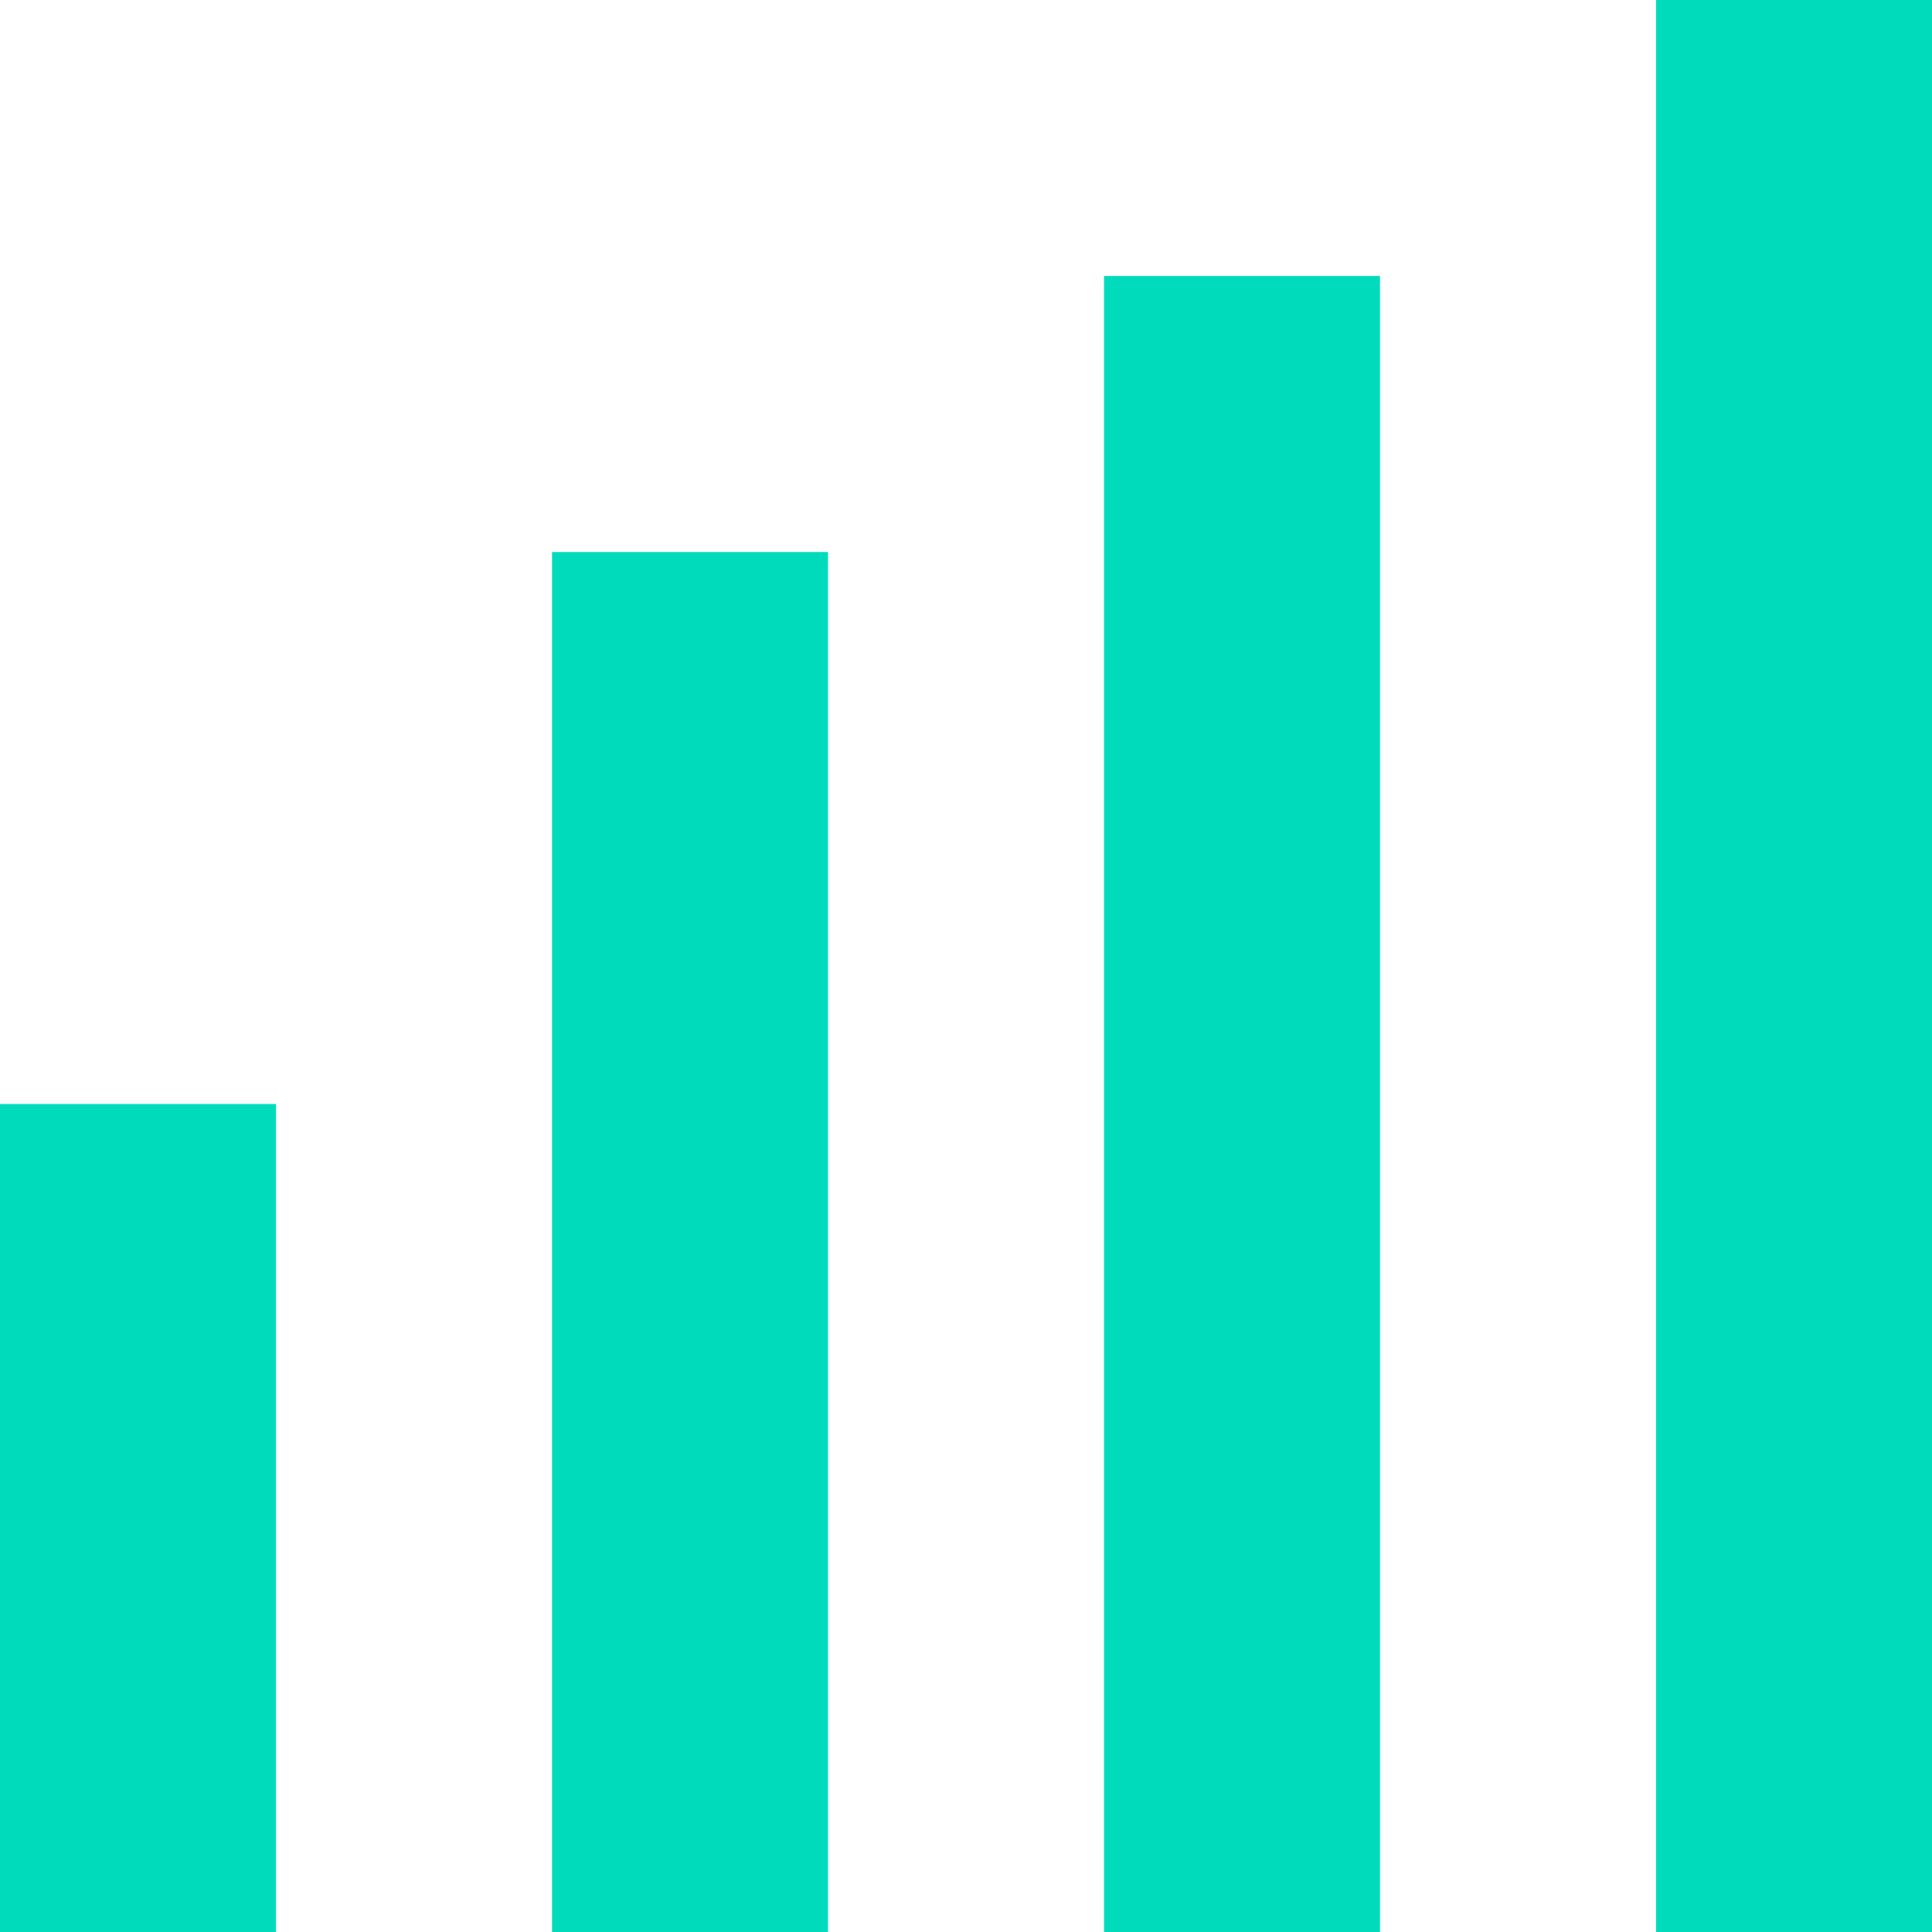 <?xml version="1.0" encoding="utf-8"?>
<!-- Generator: Adobe Illustrator 27.5.0, SVG Export Plug-In . SVG Version: 6.00 Build 0)  -->
<svg version="1.1" id="Layer_1" xmlns="http://www.w3.org/2000/svg" xmlns:xlink="http://www.w3.org/1999/xlink" x="0px" y="0px"
	 viewBox="0 0 400 400" style="enable-background:new 0 0 400 400;" xml:space="preserve">
<style type="text/css">
	.st0{fill:#00DCBB;}
</style>
<g>
	<rect x="342.86" class="st0" width="57.14" height="400"/>
	<rect x="228.57" y="57.14" class="st0" width="57.14" height="342.86"/>
	<rect x="114.29" y="114.29" class="st0" width="57.14" height="285.71"/>
	<rect y="228.57" class="st0" width="57.14" height="171.43"/>
</g>
</svg>
